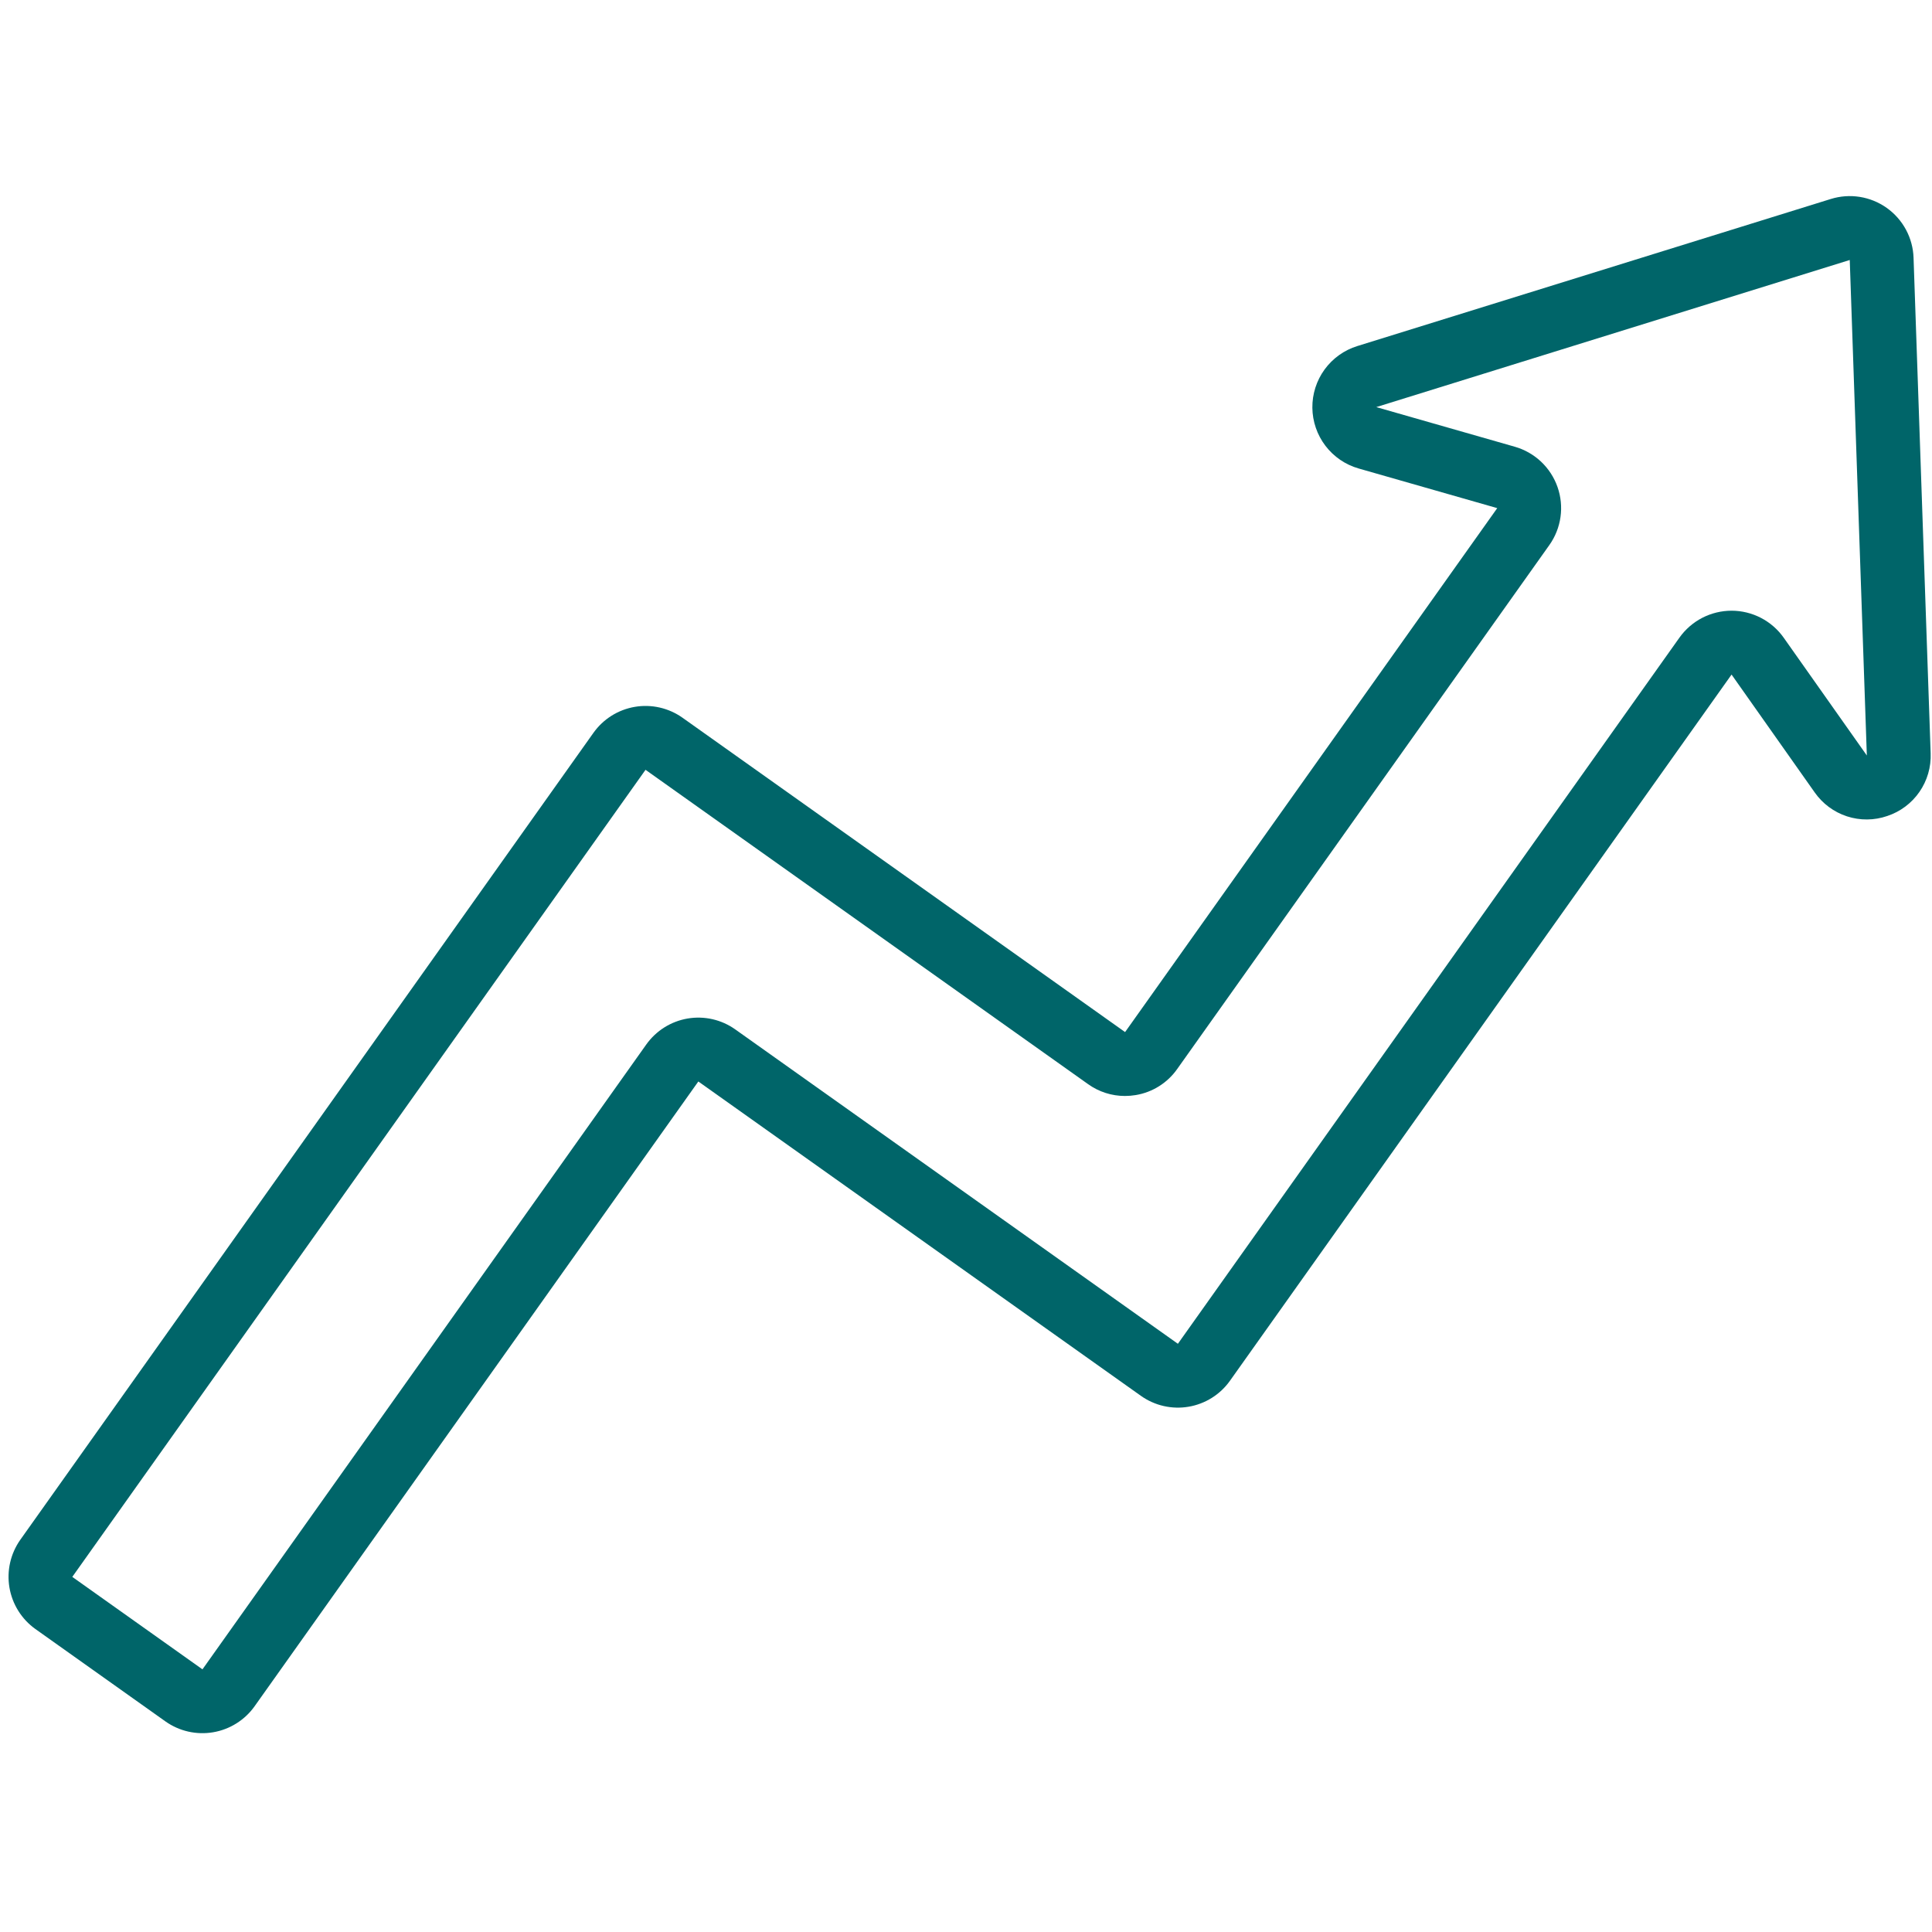 <svg xmlns="http://www.w3.org/2000/svg" xmlns:xlink="http://www.w3.org/1999/xlink" width="1080" zoomAndPan="magnify" viewBox="0 0 810 810" height="1080" preserveAspectRatio="xMidYMid meet" version="1.0"><path fill="#006569" d="M 791.219 342.121 C 789.863 342.59 788.477 342.941 787.062 343.184 C 785.648 343.426 784.227 343.555 782.793 343.562 C 781.355 343.574 779.93 343.473 778.516 343.25 C 777.098 343.031 775.707 342.699 774.344 342.254 C 772.98 341.809 771.66 341.254 770.387 340.598 C 769.113 339.938 767.898 339.18 766.746 338.324 C 765.598 337.469 764.52 336.527 763.523 335.496 C 762.523 334.465 761.613 333.363 760.793 332.188 L 725.965 282.816 L 515.672 578.879 C 515.164 579.594 514.621 580.281 514.047 580.945 C 513.473 581.605 512.867 582.238 512.23 582.84 C 511.59 583.441 510.926 584.012 510.234 584.547 C 509.539 585.086 508.824 585.586 508.078 586.055 C 507.336 586.52 506.574 586.949 505.789 587.34 C 505.004 587.73 504.203 588.082 503.383 588.395 C 502.562 588.707 501.73 588.98 500.887 589.211 C 500.039 589.441 499.184 589.633 498.32 589.777 C 497.457 589.926 496.586 590.027 495.711 590.09 C 494.836 590.152 493.961 590.172 493.086 590.145 C 492.207 590.121 491.336 590.055 490.465 589.941 C 489.598 589.832 488.734 589.68 487.879 589.484 C 487.023 589.289 486.18 589.055 485.348 588.777 C 484.516 588.496 483.703 588.18 482.902 587.82 C 482.102 587.465 481.32 587.066 480.559 586.633 C 479.797 586.199 479.059 585.727 478.344 585.219 L 292.781 453.414 L 106.715 715.391 C 106.207 716.105 105.664 716.793 105.09 717.453 C 104.512 718.113 103.902 718.742 103.266 719.344 C 102.629 719.945 101.961 720.512 101.266 721.047 C 100.574 721.582 99.855 722.082 99.113 722.547 C 98.371 723.012 97.605 723.441 96.82 723.832 C 96.035 724.223 95.234 724.574 94.414 724.883 C 93.594 725.195 92.762 725.469 91.918 725.699 C 91.07 725.93 90.215 726.117 89.352 726.262 C 88.488 726.41 87.617 726.512 86.746 726.574 C 85.871 726.637 84.996 726.652 84.117 726.629 C 83.242 726.605 82.371 726.539 81.5 726.43 C 80.629 726.316 79.77 726.164 78.914 725.973 C 78.059 725.777 77.215 725.543 76.383 725.266 C 75.551 724.988 74.734 724.672 73.934 724.312 C 73.137 723.957 72.355 723.562 71.594 723.129 C 70.828 722.695 70.09 722.227 69.375 721.719 L 14.809 682.953 C 14.098 682.441 13.41 681.898 12.754 681.32 C 12.094 680.742 11.465 680.137 10.863 679.496 C 10.266 678.859 9.699 678.191 9.164 677.496 C 8.629 676.805 8.129 676.086 7.668 675.34 C 7.203 674.598 6.773 673.836 6.387 673.051 C 5.996 672.266 5.645 671.465 5.336 670.645 C 5.023 669.824 4.754 668.992 4.523 668.148 C 4.293 667.305 4.105 666.449 3.957 665.586 C 3.812 664.723 3.707 663.852 3.645 662.98 C 3.586 662.105 3.566 661.23 3.59 660.355 C 3.613 659.48 3.68 658.605 3.789 657.738 C 3.898 656.867 4.047 656.008 4.242 655.152 C 4.434 654.297 4.668 653.453 4.945 652.621 C 5.219 651.793 5.535 650.977 5.891 650.176 C 6.246 649.375 6.641 648.594 7.07 647.828 C 7.504 647.066 7.969 646.328 8.473 645.613 L 248.805 307.238 C 249.312 306.523 249.855 305.836 250.43 305.176 C 251.008 304.516 251.613 303.883 252.25 303.281 C 252.887 302.68 253.555 302.109 254.246 301.57 C 254.941 301.035 255.66 300.535 256.402 300.066 C 257.145 299.602 257.906 299.172 258.691 298.781 C 259.477 298.391 260.281 298.039 261.098 297.727 C 261.918 297.414 262.75 297.145 263.598 296.914 C 264.441 296.684 265.297 296.492 266.164 296.348 C 267.027 296.199 267.898 296.098 268.77 296.035 C 269.645 295.977 270.523 295.957 271.398 295.98 C 272.273 296.008 273.148 296.074 274.02 296.184 C 274.887 296.297 275.75 296.449 276.605 296.645 C 277.461 296.84 278.305 297.074 279.133 297.355 C 279.965 297.633 280.781 297.949 281.582 298.309 C 282.383 298.668 283.164 299.062 283.926 299.5 C 284.688 299.934 285.426 300.402 286.141 300.91 L 471.699 432.703 L 627.723 213.035 L 569.629 196.418 C 568.254 196.023 566.914 195.523 565.617 194.914 C 564.32 194.309 563.082 193.598 561.898 192.793 C 560.715 191.984 559.605 191.086 558.566 190.102 C 557.523 189.113 556.57 188.051 555.703 186.914 C 554.832 185.773 554.059 184.574 553.383 183.309 C 552.707 182.047 552.137 180.738 551.672 179.383 C 551.203 178.031 550.848 176.645 550.605 175.234 C 550.359 173.824 550.23 172.402 550.215 170.969 C 550.199 169.535 550.297 168.109 550.508 166.695 C 550.723 165.277 551.047 163.887 551.48 162.523 C 551.918 161.156 552.457 159.836 553.105 158.559 C 553.754 157.281 554.5 156.062 555.344 154.902 C 556.188 153.746 557.117 152.66 558.133 151.652 C 559.148 150.645 560.242 149.723 561.406 148.887 C 562.57 148.055 563.797 147.32 565.078 146.68 C 566.359 146.043 567.688 145.512 569.055 145.09 L 767.555 83.43 C 768.535 83.121 769.527 82.875 770.539 82.684 C 771.547 82.492 772.562 82.359 773.586 82.285 C 774.609 82.211 775.633 82.195 776.66 82.238 C 777.688 82.285 778.707 82.387 779.719 82.547 C 780.734 82.707 781.734 82.926 782.723 83.203 C 783.711 83.48 784.684 83.812 785.633 84.199 C 786.582 84.586 787.508 85.027 788.406 85.523 C 789.309 86.016 790.176 86.562 791.012 87.156 C 791.852 87.75 792.648 88.391 793.414 89.078 C 794.176 89.762 794.898 90.492 795.578 91.262 C 796.258 92.031 796.891 92.836 797.477 93.68 C 798.066 94.52 798.602 95.395 799.086 96.297 C 799.574 97.203 800.008 98.129 800.387 99.086 C 800.766 100.039 801.09 101.012 801.355 102.004 C 801.625 102.992 801.836 103.996 801.988 105.012 C 802.141 106.027 802.23 107.047 802.266 108.074 L 809.434 315.828 C 809.488 317.262 809.43 318.688 809.258 320.109 C 809.082 321.535 808.797 322.934 808.395 324.309 C 807.996 325.684 807.488 327.02 806.871 328.312 C 806.254 329.609 805.539 330.844 804.723 332.023 C 803.906 333.199 803 334.305 802.008 335.336 C 801.012 336.367 799.941 337.312 798.793 338.172 C 797.645 339.031 796.438 339.789 795.168 340.453 C 793.895 341.117 792.582 341.672 791.219 342.121 Z M 775.516 109.004 L 577.004 170.676 L 635.082 187.293 C 635.594 187.438 636.102 187.602 636.605 187.777 C 637.109 187.953 637.605 188.145 638.098 188.352 C 638.586 188.559 639.074 188.777 639.551 189.016 C 640.027 189.25 640.5 189.5 640.965 189.762 C 641.426 190.023 641.883 190.301 642.328 190.594 C 642.773 190.883 643.211 191.188 643.641 191.504 C 644.07 191.82 644.488 192.148 644.898 192.492 C 645.309 192.832 645.707 193.188 646.094 193.551 C 646.48 193.918 646.855 194.293 647.223 194.684 C 647.59 195.07 647.941 195.469 648.281 195.879 C 648.625 196.285 648.953 196.707 649.27 197.133 C 649.586 197.562 649.891 198 650.18 198.449 C 650.473 198.895 650.746 199.352 651.012 199.812 C 651.273 200.277 651.523 200.746 651.758 201.227 C 651.992 201.703 652.215 202.188 652.422 202.68 C 652.625 203.172 652.816 203.668 652.996 204.172 C 653.172 204.676 653.332 205.184 653.477 205.695 C 653.625 206.207 653.754 206.723 653.871 207.242 C 653.984 207.766 654.086 208.289 654.168 208.812 C 654.254 209.34 654.32 209.867 654.375 210.398 C 654.426 210.93 654.465 211.461 654.484 211.992 C 654.504 212.527 654.508 213.059 654.5 213.59 C 654.488 214.125 654.461 214.656 654.418 215.188 C 654.375 215.719 654.316 216.246 654.242 216.777 C 654.168 217.305 654.078 217.828 653.973 218.352 C 653.867 218.871 653.742 219.391 653.605 219.906 C 653.469 220.422 653.32 220.934 653.152 221.438 C 652.984 221.945 652.801 222.445 652.605 222.941 C 652.406 223.434 652.195 223.922 651.969 224.406 C 651.742 224.891 651.504 225.363 651.246 225.832 C 650.992 226.301 650.723 226.762 650.441 227.211 C 650.16 227.664 649.863 228.109 649.555 228.543 L 493.535 448.199 C 492.523 449.637 491.379 450.961 490.102 452.176 C 488.824 453.387 487.441 454.461 485.949 455.398 C 484.461 456.336 482.891 457.117 481.246 457.742 C 479.602 458.367 477.91 458.824 476.172 459.113 C 474.672 459.363 473.16 459.492 471.637 459.492 C 468.867 459.492 466.164 459.07 463.527 458.227 C 460.891 457.379 458.445 456.148 456.195 454.539 L 270.641 322.746 L 30.309 661.117 L 84.883 699.883 L 270.945 437.922 C 271.453 437.207 271.996 436.516 272.57 435.855 C 273.145 435.191 273.75 434.559 274.391 433.957 C 275.027 433.355 275.691 432.785 276.387 432.246 C 277.078 431.711 277.797 431.207 278.539 430.742 C 279.281 430.273 280.047 429.844 280.832 429.453 C 281.613 429.062 282.418 428.711 283.238 428.398 C 284.055 428.086 284.891 427.812 285.734 427.582 C 286.582 427.352 287.438 427.164 288.301 427.016 C 289.168 426.871 290.035 426.766 290.91 426.703 C 291.785 426.645 292.664 426.625 293.539 426.652 C 294.418 426.676 295.289 426.742 296.16 426.855 C 297.031 426.965 297.895 427.121 298.746 427.316 C 299.602 427.512 300.445 427.75 301.277 428.027 C 302.109 428.305 302.926 428.625 303.727 428.984 C 304.527 429.344 305.305 429.742 306.066 430.176 C 306.828 430.613 307.566 431.086 308.281 431.594 L 493.836 563.387 L 704.129 267.309 C 705.367 265.57 706.797 264 708.41 262.598 C 710.023 261.199 711.781 260.008 713.68 259.027 C 715.578 258.047 717.566 257.305 719.645 256.801 C 721.719 256.297 723.828 256.043 725.965 256.039 L 726.004 256.039 C 728.145 256.043 730.254 256.301 732.332 256.812 C 734.41 257.32 736.398 258.07 738.297 259.055 C 740.195 260.039 741.953 261.238 743.566 262.645 C 745.18 264.051 746.602 265.629 747.836 267.375 L 782.68 316.746 Z M 775.516 109.004 " fill-opacity="1" fill-rule="nonzero"/></svg>